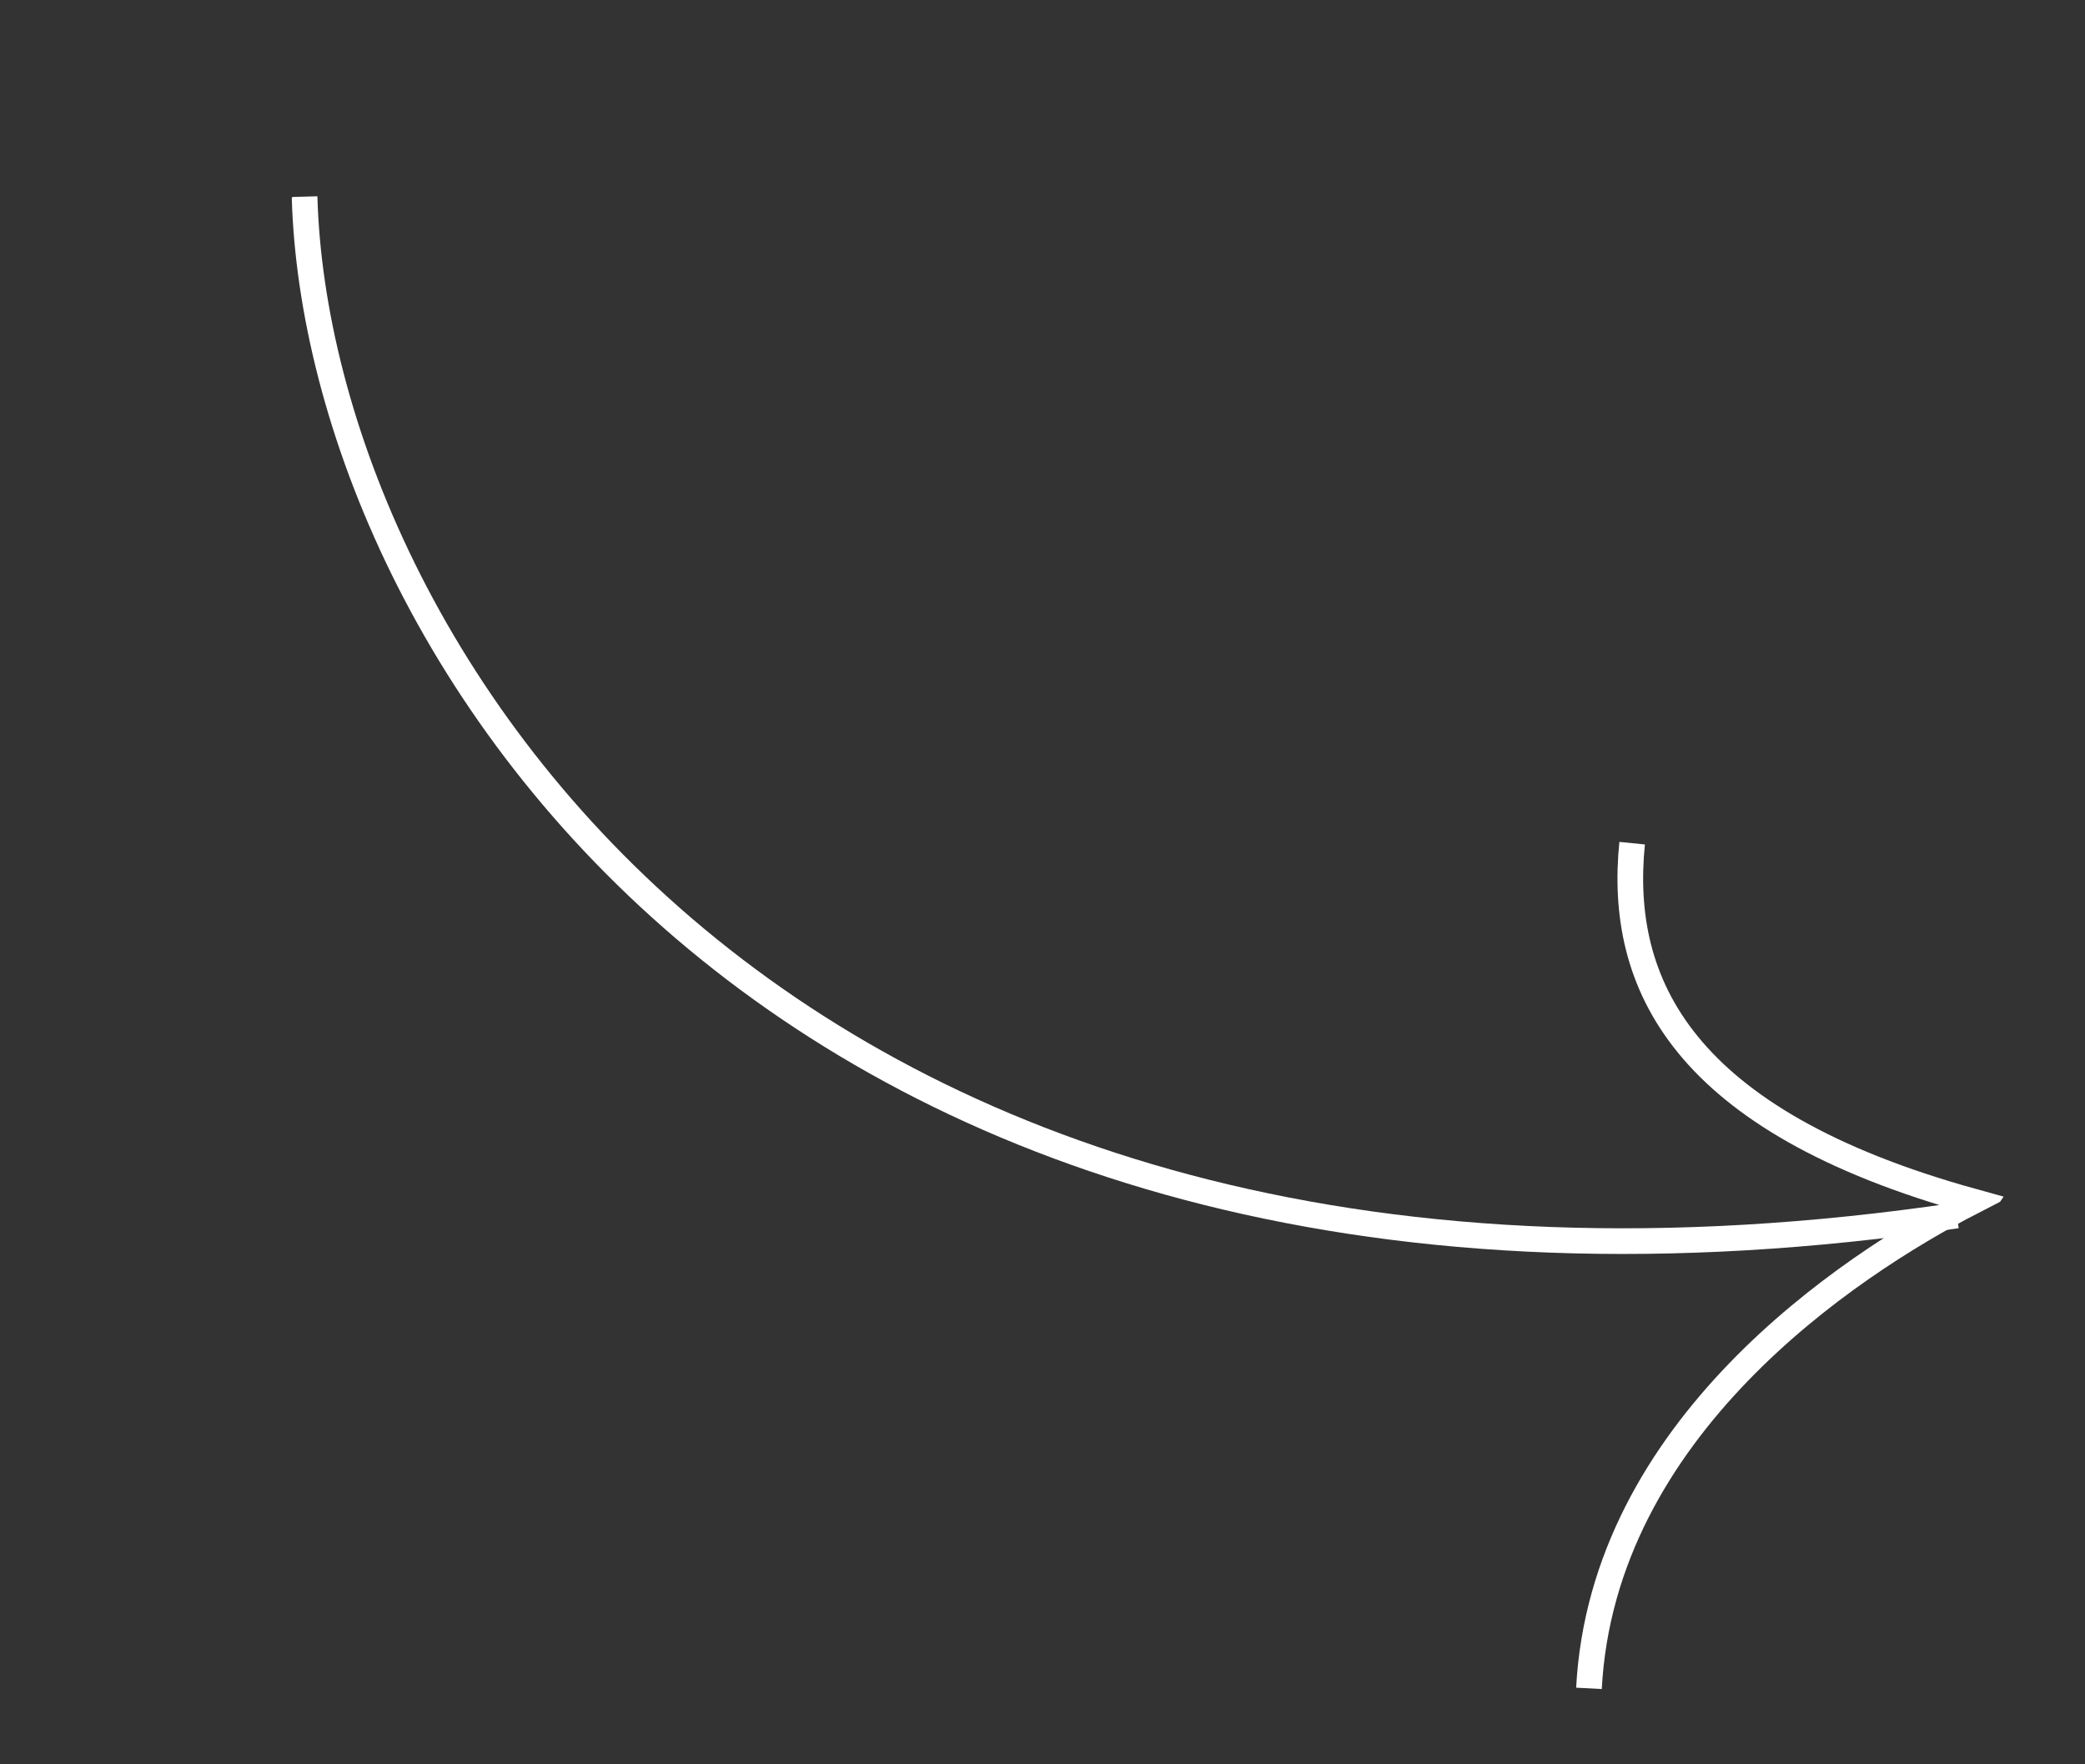 <svg width="65" height="55" viewBox="0 0 65 55" fill="none" xmlns="http://www.w3.org/2000/svg">
<rect x="0" y="0" width="65" height="55" fill="#333333" stroke="none"/>
<g clip-path="url(#clip0_31_248)">
<path d="M9.495 6.13C9.884 20.095 24.51 43.289 61.004 37.891" stroke="white" stroke-width="0.8"/>
<path d="M50.882 26.285C50.441 30.658 52.422 34.936 61.501 37.452C57.553 39.488 49.964 44.55 49.536 52.632" stroke="white" stroke-width="0.8"/>
</g>
<defs>
<clipPath id="clip0_31_248">
<rect width="23.108" height="61.622" fill="white" transform="translate(0.173 19.203) rotate(-55.601)"/>
</clipPath>
</defs>
</svg>
